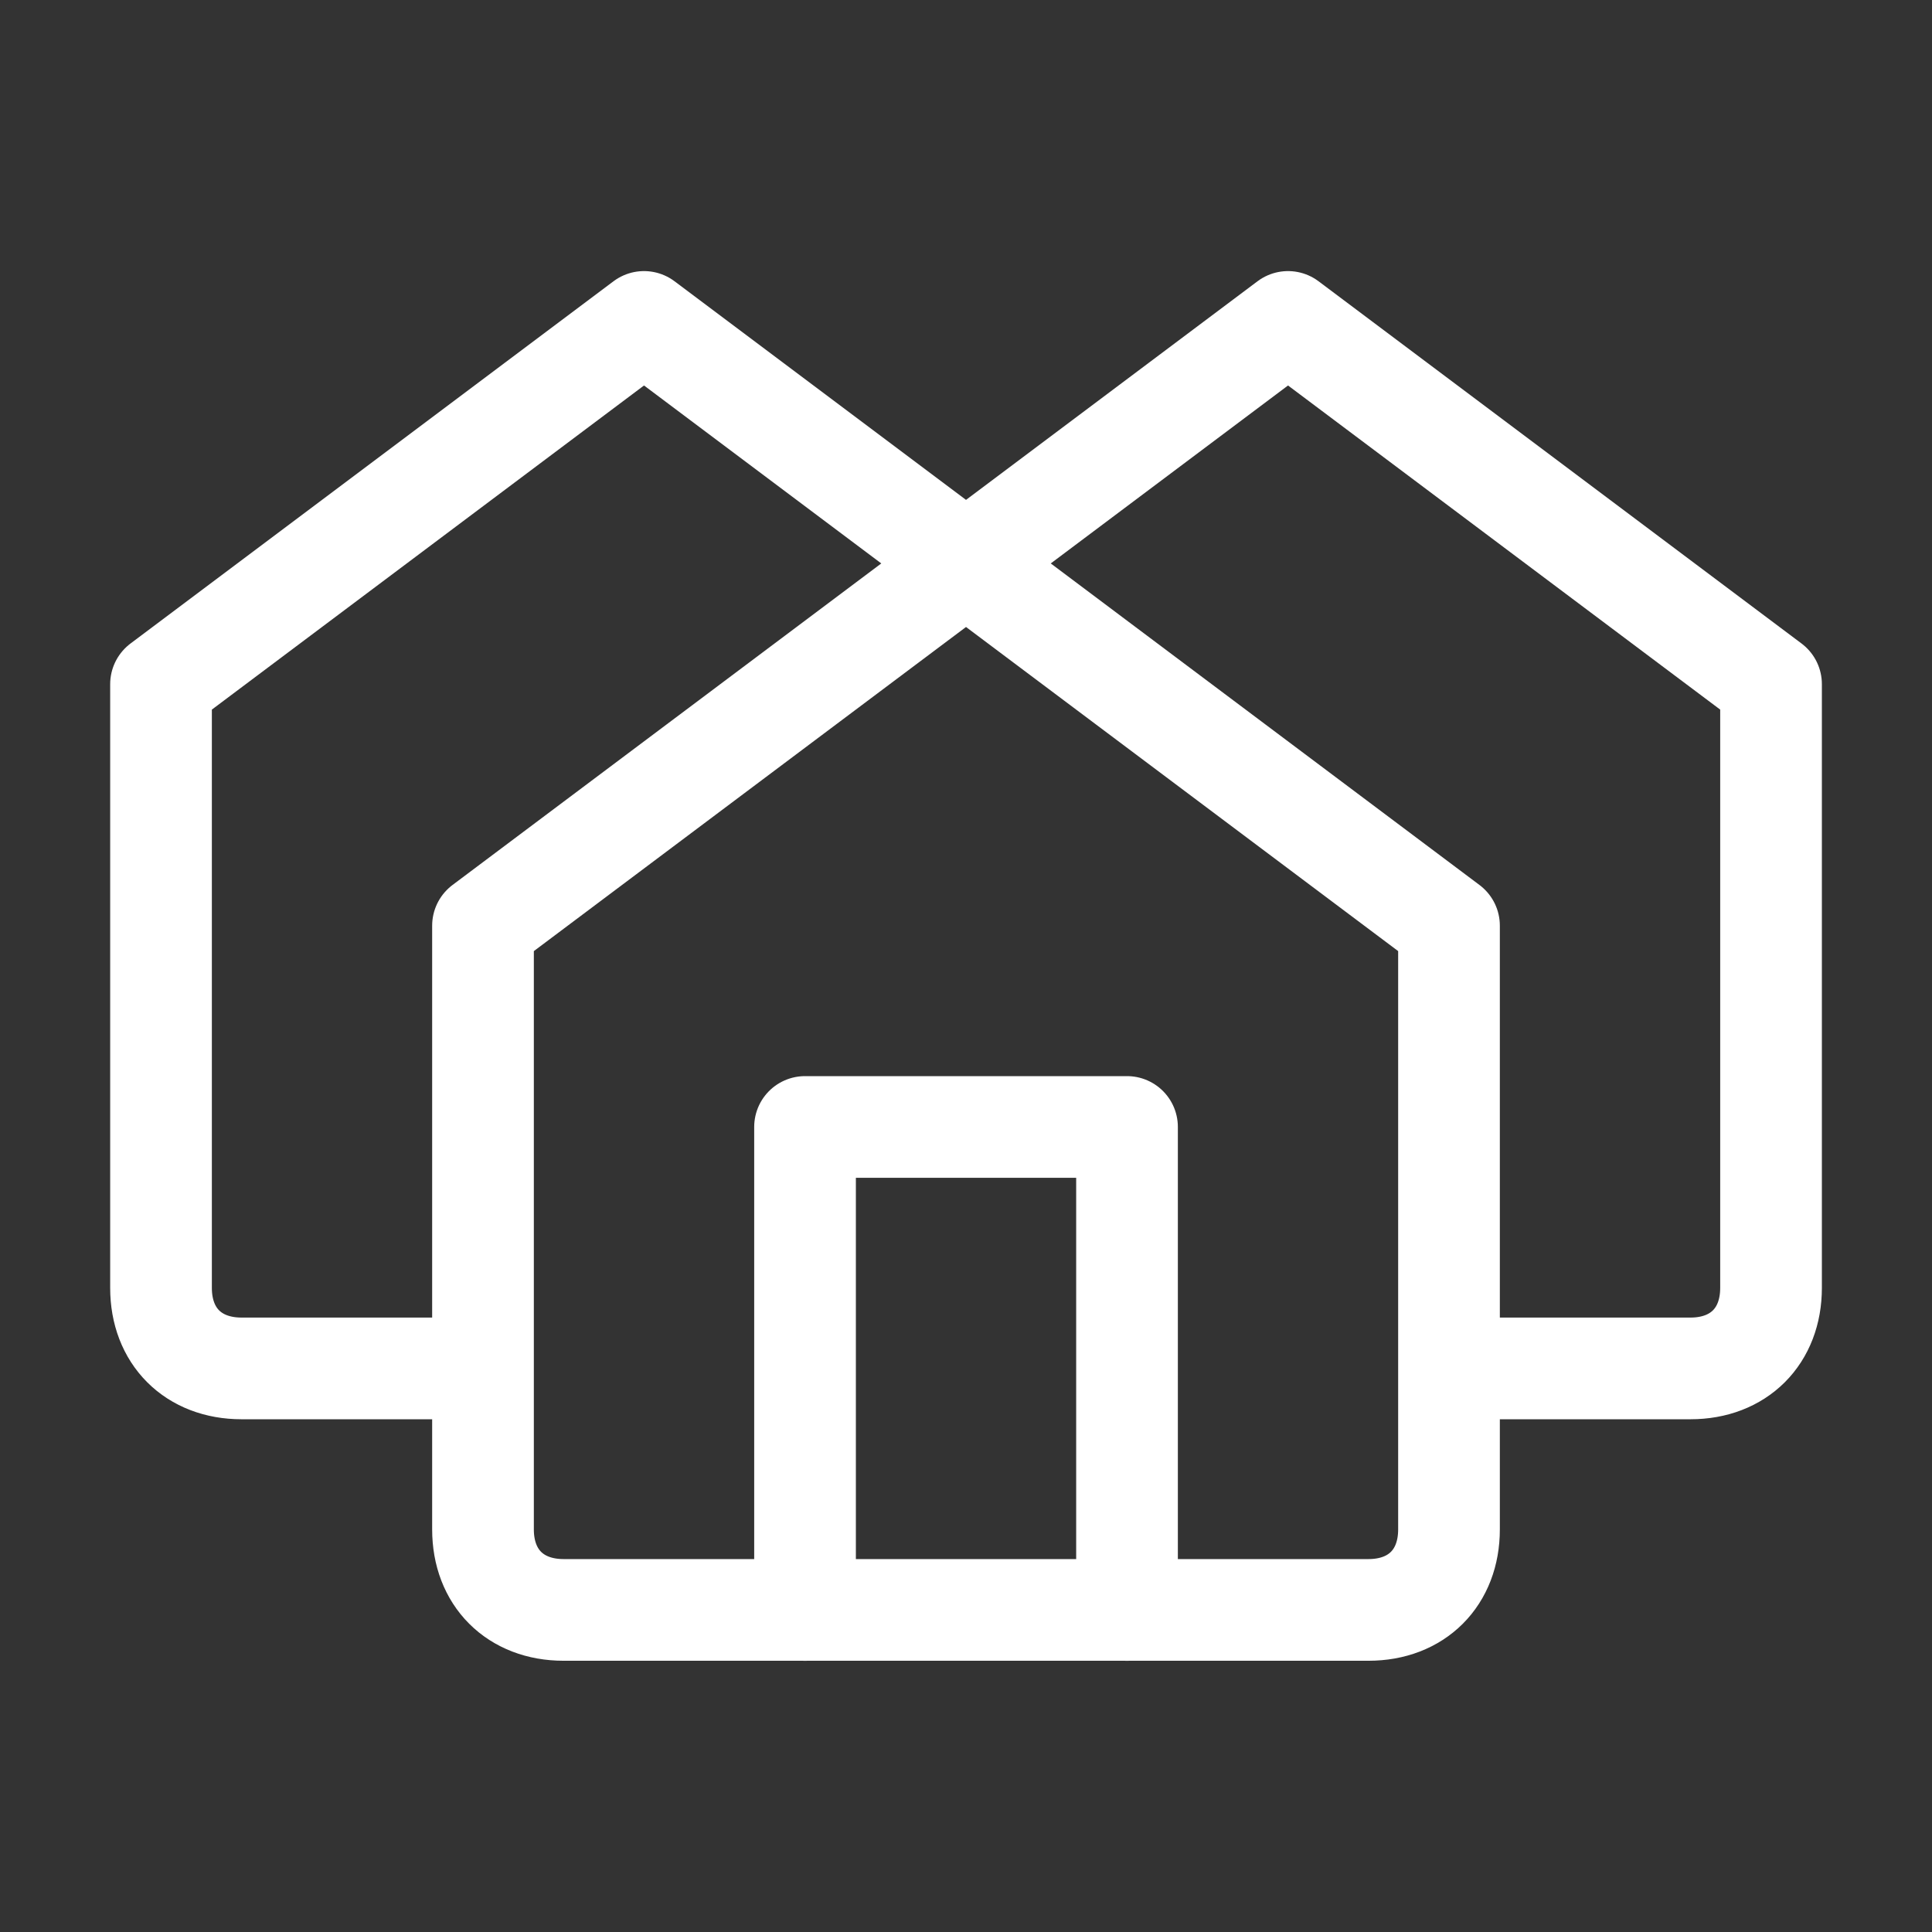 <svg width="38" height="38" viewBox="0 0 38 38" fill="none" xmlns="http://www.w3.org/2000/svg">
<rect x="0" y="0" width="38" height="38" fill="#333333" stroke="none"/>
<path d="M9.5 26.915H4.75C3.8 26.915 3.167 26.282 3.167 25.332V13.457L12.667 6.332L28.5 18.207V30.082C28.5 31.032 27.867 31.665 26.917 31.665H11.084C10.134 31.665 9.5 31.032 9.5 30.082V18.207L25.334 6.332L34.834 13.457V25.332C34.834 26.282 34.2 26.915 33.25 26.915H28.5" stroke="white" stroke-width="2" stroke-linecap="round" stroke-linejoin="round"/>
<path d="M15.834 31.666V22.166H22.167V31.666" stroke="white" stroke-width="2" stroke-linecap="round" stroke-linejoin="round"/>
</svg>
